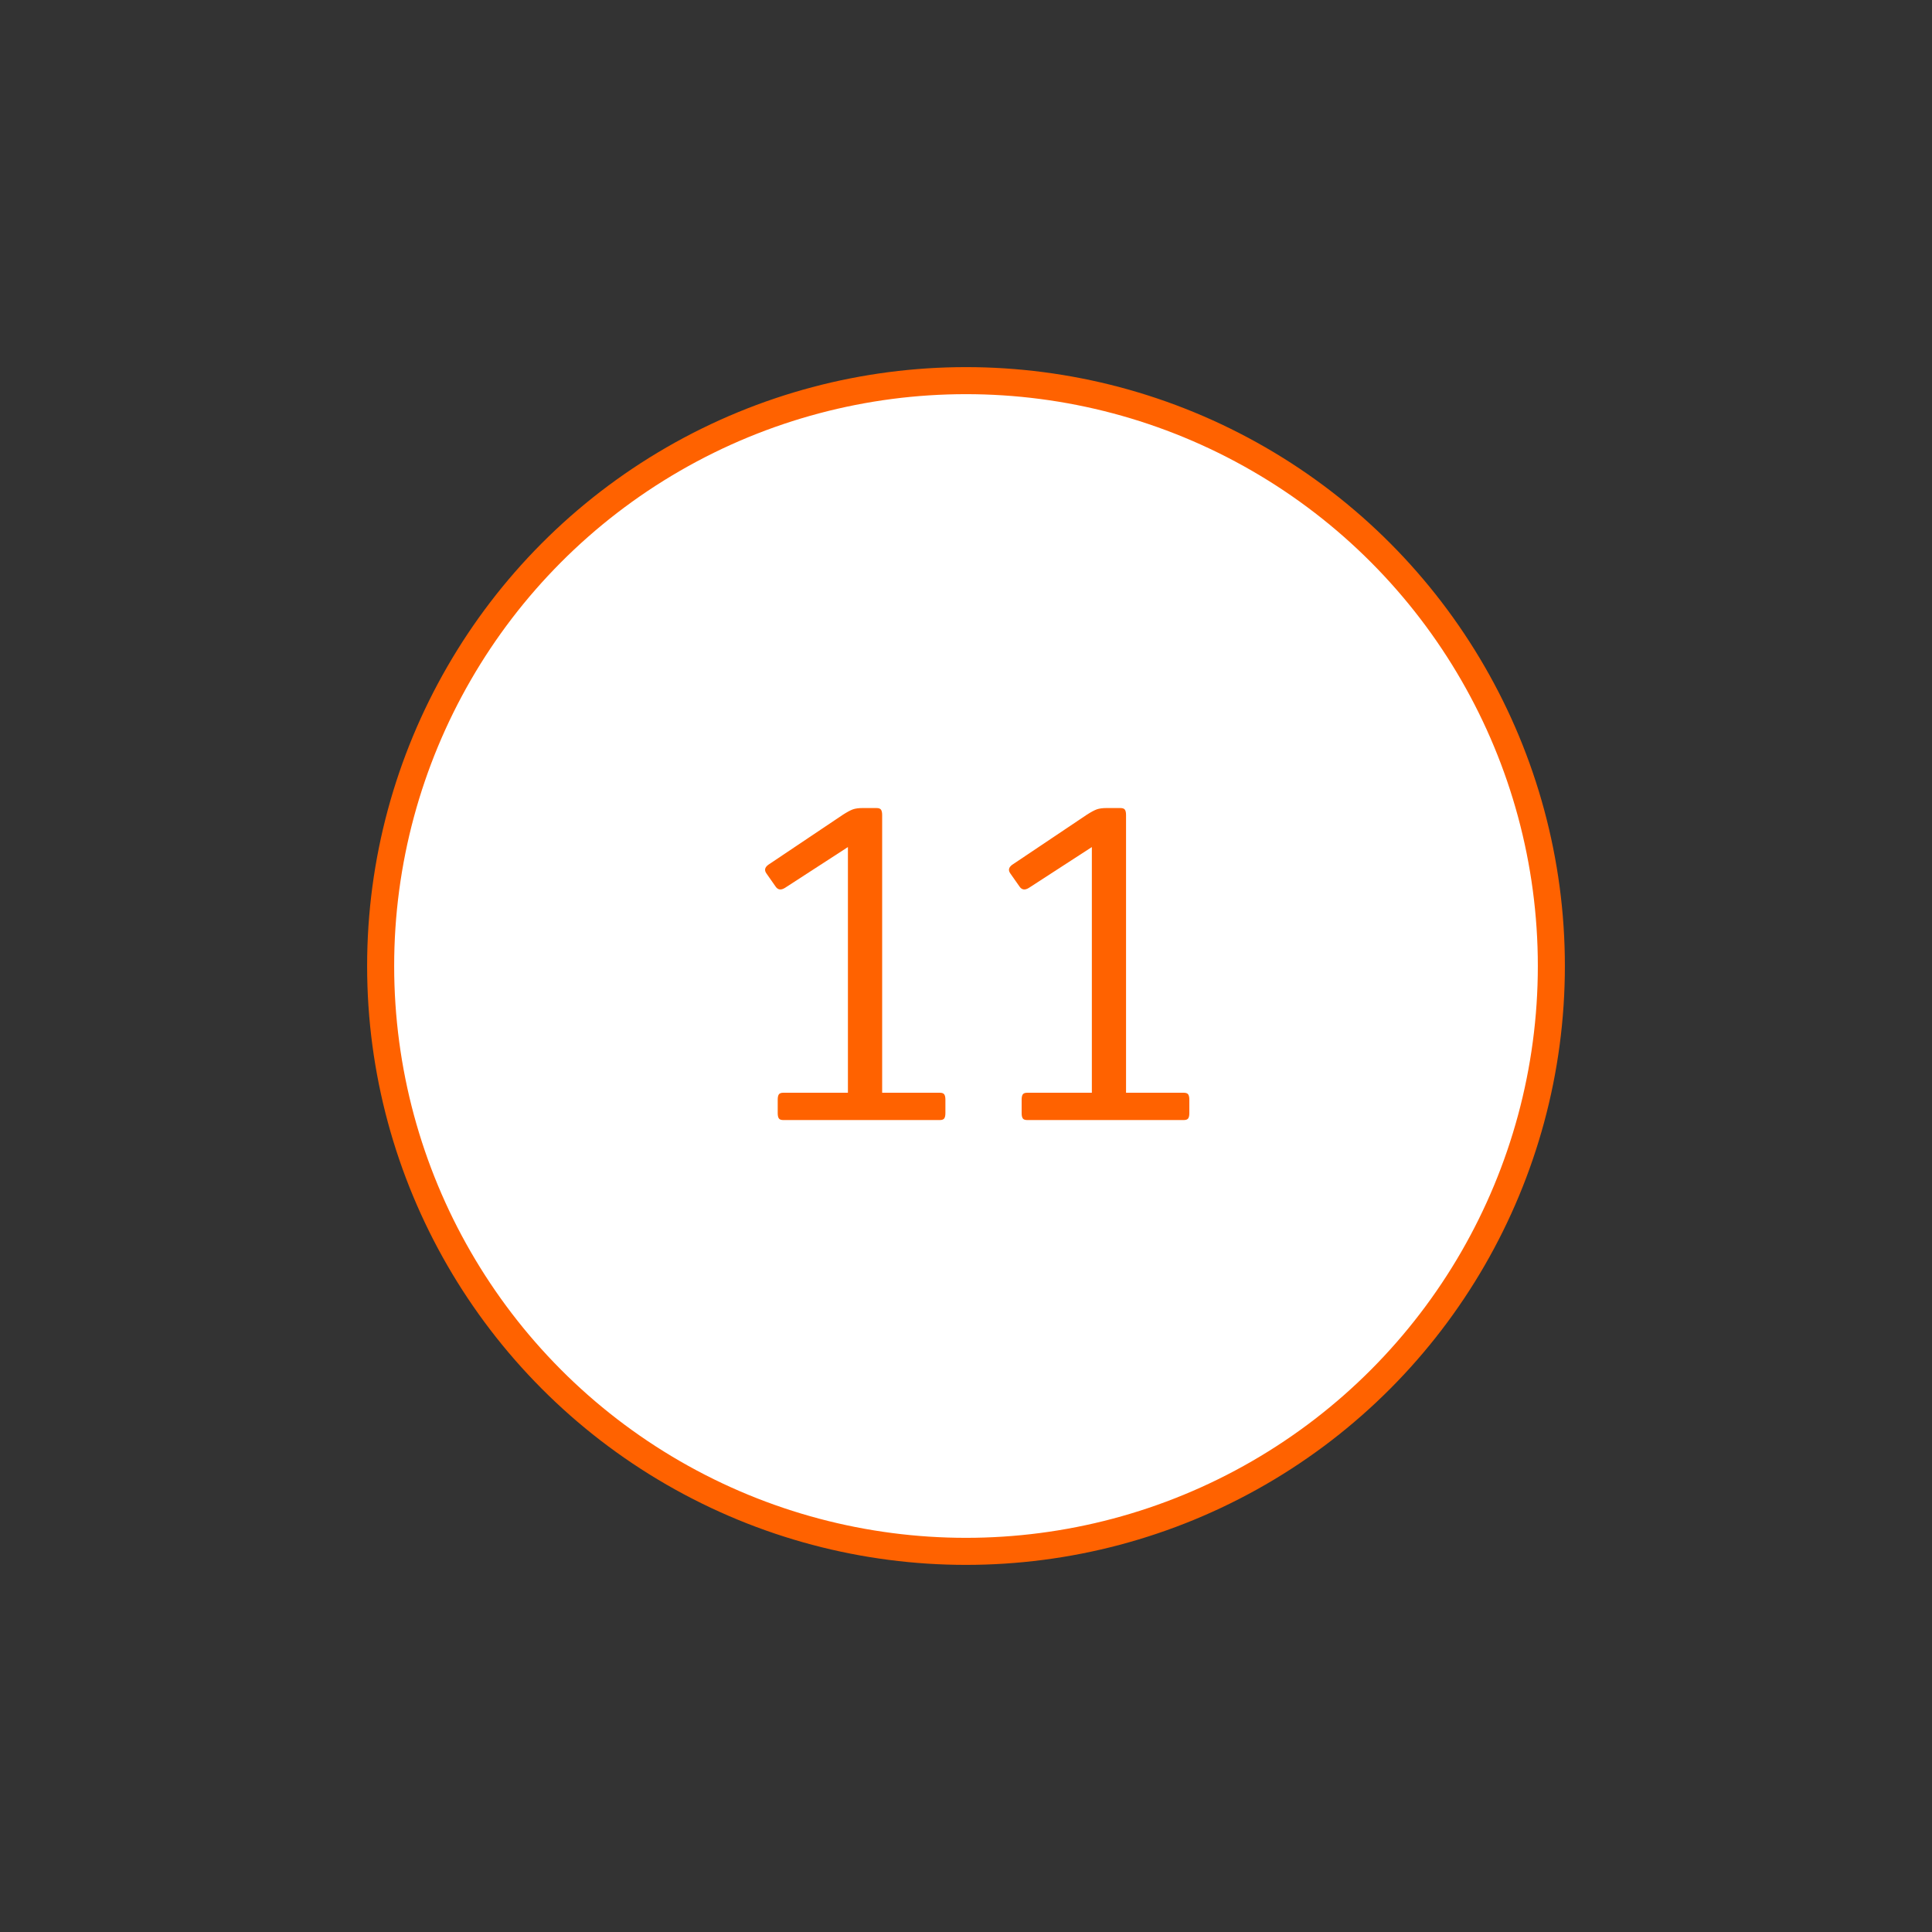 <?xml version="1.0" encoding="utf-8"?>
<!-- Generator: Adobe Illustrator 24.2.0, SVG Export Plug-In . SVG Version: 6.00 Build 0)  -->
<svg version="1.1" id="Layer_1" xmlns="http://www.w3.org/2000/svg" xmlns:xlink="http://www.w3.org/1999/xlink" x="0px" y="0px"
	 viewBox="0 0 500 500" style="enable-background:new 0 0 500 500;" xml:space="preserve">
<rect x="0" y="0" width="500" height="500" fill="#333333" stroke="none"/>
<style type="text/css">
	.st0{fill:#FFFFFF;stroke:#FF6200;stroke-width:7;stroke-miterlimit:10;}
	.st1{fill:#FF6200;}
</style>
<circle class="st0" cx="250" cy="250" r="151.49"/>
<g>
	<path class="st1" d="M228.3,282.8h14.91c0.6,0,0.99,0.15,1.18,0.45c0.19,0.3,0.28,0.75,0.28,1.34v3.48c0,0.6-0.09,1.05-0.28,1.35
		c-0.19,0.3-0.58,0.45-1.18,0.45h-40.48c-0.6,0-0.99-0.15-1.18-0.45c-0.19-0.3-0.28-0.75-0.28-1.35v-3.48c0-0.6,0.09-1.05,0.28-1.34
		c0.19-0.3,0.58-0.45,1.18-0.45h16.71v-63.58l-16.26,10.54c-1.05,0.67-1.87,0.56-2.47-0.34l-2.35-3.36
		c-0.6-0.82-0.45-1.57,0.45-2.24l19.4-13.01c1.05-0.67,1.89-1.12,2.52-1.35c0.63-0.22,1.48-0.34,2.52-0.34h3.59
		c0.6,0,0.99,0.15,1.18,0.45c0.19,0.3,0.28,0.75,0.28,1.35V282.8z"/>
	<path class="st1" d="M291.43,282.8h14.91c0.6,0,0.99,0.15,1.18,0.45c0.19,0.3,0.28,0.75,0.28,1.34v3.48c0,0.6-0.09,1.05-0.28,1.35
		c-0.19,0.3-0.58,0.45-1.18,0.45h-40.48c-0.6,0-0.99-0.15-1.18-0.45c-0.19-0.3-0.28-0.75-0.28-1.35v-3.48c0-0.6,0.09-1.05,0.28-1.34
		c0.19-0.3,0.58-0.45,1.18-0.45h16.71v-63.58l-16.26,10.54c-1.05,0.67-1.87,0.56-2.47-0.34l-2.36-3.36
		c-0.6-0.82-0.45-1.57,0.45-2.24l19.4-13.01c1.05-0.67,1.89-1.12,2.52-1.35c0.63-0.22,1.48-0.34,2.52-0.34h3.59
		c0.6,0,0.99,0.15,1.18,0.45c0.19,0.3,0.28,0.75,0.28,1.35V282.8z"/>
</g>
<g>
</g>
<g>
</g>
<g>
</g>
<g>
</g>
<g>
</g>
</svg>

